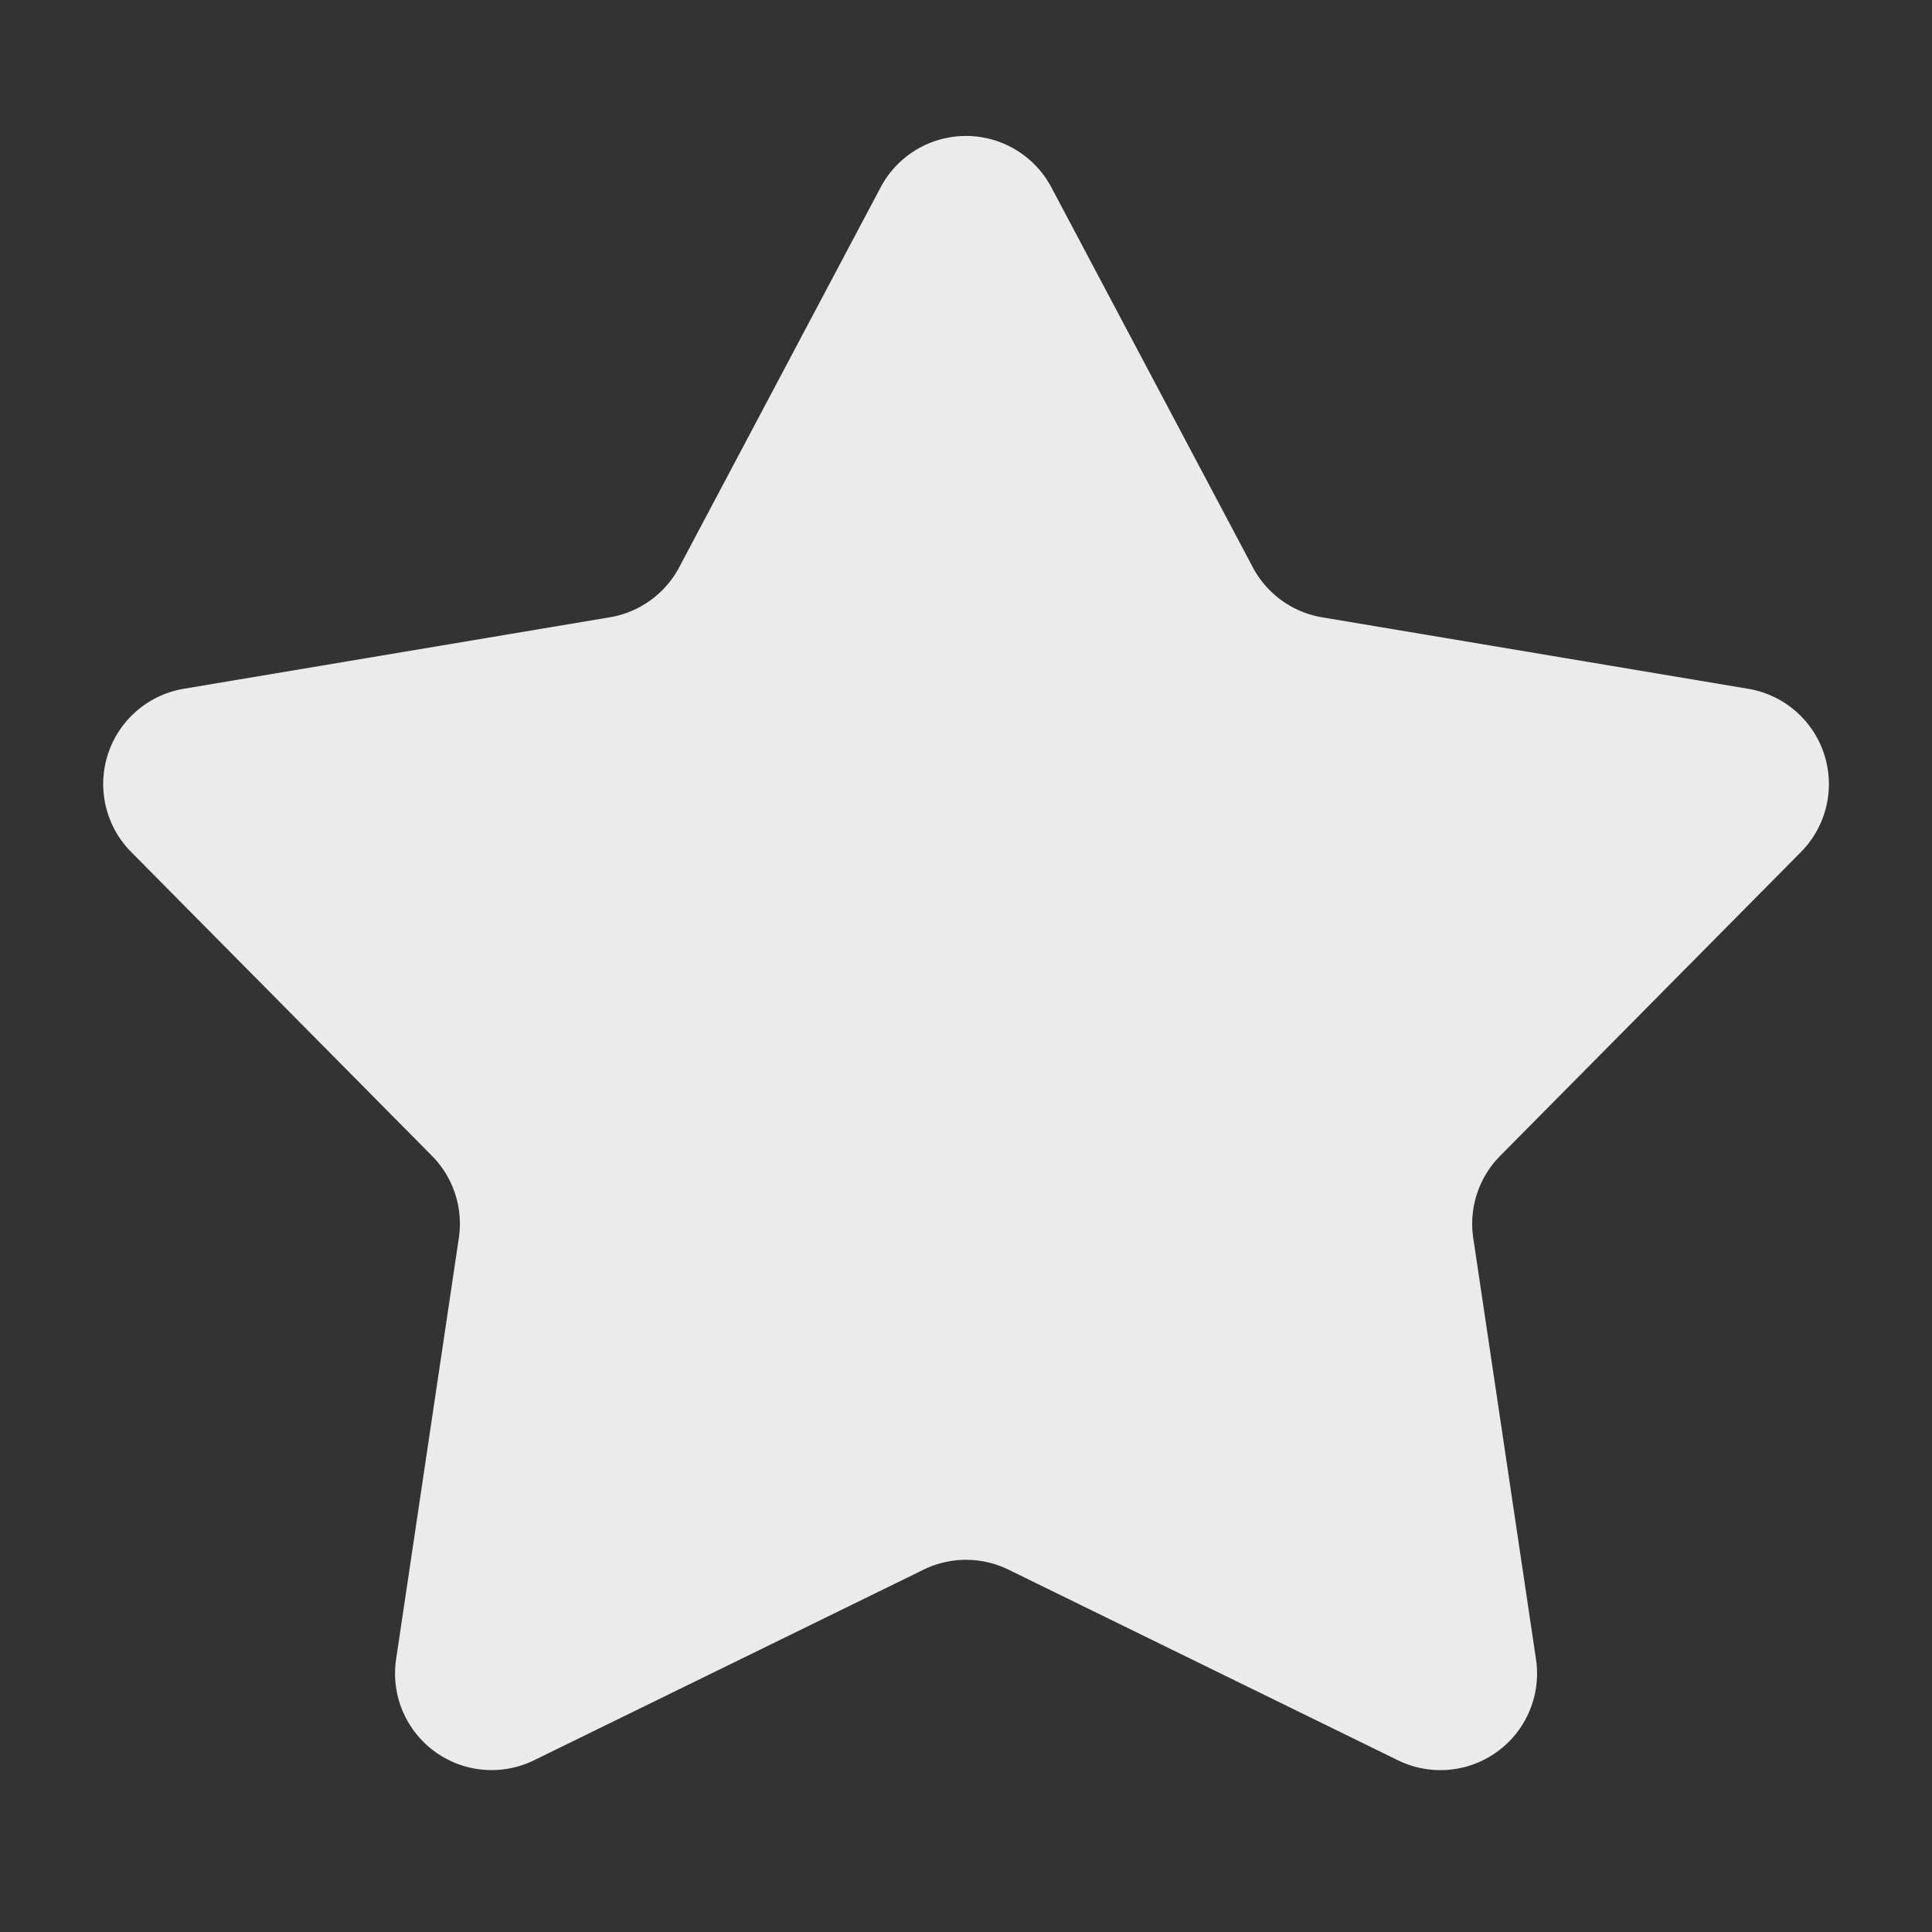 <svg id="icon_star_no_28" xmlns="http://www.w3.org/2000/svg" width="40" height="40" viewBox="0 0 40 40">
  <rect x="0" y="0" width="40" height="40" fill="#333333" stroke="none"/>
  <rect id="box" width="40" height="40" fill="none"/>
  <path id="다각형_4" data-name="다각형 4" d="M18.233,3.333a2,2,0,0,1,3.534,0L25.938,11.2a2,2,0,0,0,1.436,1.036l8.822,1.48a2,2,0,0,1,1.09,3.38l-6.227,6.29a2,2,0,0,0-.557,1.7l1.3,8.728A2,2,0,0,1,28.944,35.9l-8.064-3.947a2,2,0,0,0-1.758,0L11.056,35.9A2,2,0,0,1,8.2,33.813l1.3-8.728a2,2,0,0,0-.557-1.7l-6.227-6.29a2,2,0,0,1,1.09-3.38l8.822-1.48A2,2,0,0,0,14.062,11.2Z" transform="translate(0 0.545)" fill="#ebebeb"/>
</svg>
